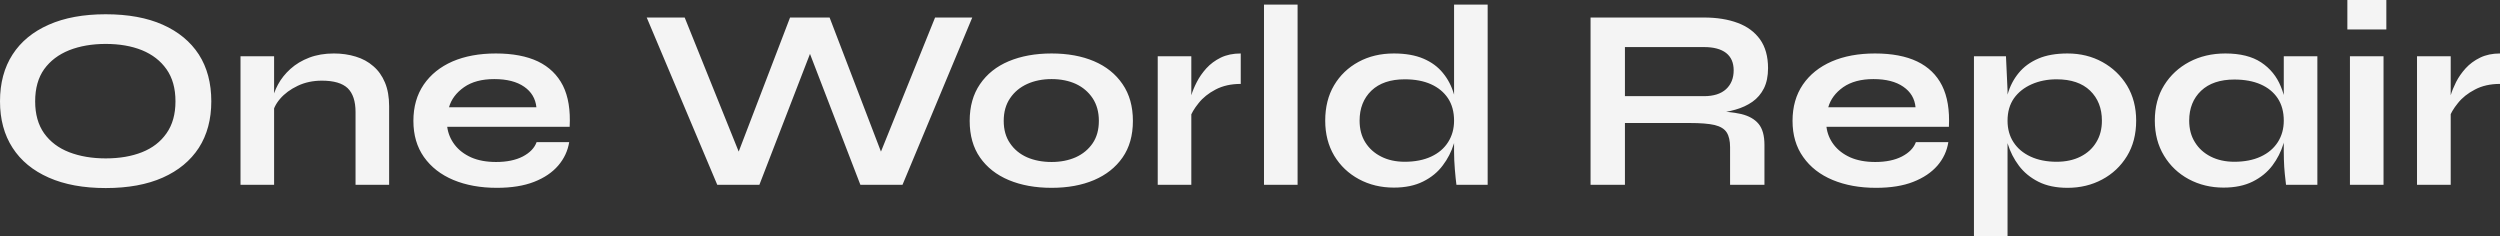 <?xml version="1.0" encoding="UTF-8" standalone="yes"?>
<svg xmlns="http://www.w3.org/2000/svg" width="100%" height="100%" viewBox="0 0 222.548 21.045" fill="#f4f4f4">
  <rect x="0" y="0" width="222.548" height="21.045" fill="#333333" stroke="none"/>
  <path d="M9.41 16.74L9.41 16.74Q6.44 16.74 4.34 15.81Q2.23 14.88 1.12 13.16Q0 11.43 0 9.02L0 9.02Q0 6.58 1.12 4.85Q2.23 3.13 4.34 2.20Q6.44 1.27 9.41 1.27L9.41 1.27Q12.40 1.27 14.49 2.20Q16.58 3.13 17.70 4.85Q18.81 6.58 18.81 9.02L18.81 9.02Q18.81 11.43 17.70 13.16Q16.58 14.88 14.49 15.81Q12.40 16.74 9.41 16.74ZM9.41 14.10L9.41 14.10Q11.25 14.10 12.64 13.55Q14.03 13.00 14.82 11.87Q15.62 10.74 15.62 9.02L15.62 9.02Q15.62 7.29 14.82 6.16Q14.03 5.04 12.64 4.47Q11.25 3.91 9.41 3.91L9.41 3.91Q7.59 3.91 6.16 4.47Q4.74 5.04 3.93 6.16Q3.13 7.29 3.13 9.02L3.13 9.02Q3.13 10.74 3.93 11.87Q4.74 13.00 6.16 13.55Q7.59 14.10 9.41 14.10ZM21.41 16.45L21.41 5.01L24.40 5.01L24.40 16.45L21.41 16.45ZM29.72 4.76L29.72 4.76Q30.77 4.76 31.67 5.04Q32.57 5.31 33.23 5.89Q33.90 6.46 34.27 7.35Q34.64 8.23 34.64 9.45L34.64 9.45L34.64 16.45L31.65 16.45L31.65 9.98Q31.65 8.53 30.95 7.85Q30.24 7.18 28.66 7.18L28.66 7.18Q27.46 7.18 26.50 7.64Q25.53 8.10 24.93 8.80Q24.33 9.50 24.24 10.26L24.24 10.26L24.22 9.09Q24.33 8.28 24.75 7.52Q25.16 6.76 25.86 6.13Q26.56 5.50 27.53 5.13Q28.50 4.76 29.72 4.76ZM47.77 12.65L47.77 12.65L50.67 12.65Q50.48 13.82 49.69 14.74Q48.90 15.66 47.54 16.19Q46.18 16.72 44.23 16.72L44.23 16.72Q42.04 16.72 40.36 16.02Q38.69 15.32 37.74 13.98Q36.80 12.65 36.80 10.76L36.80 10.76Q36.80 8.88 37.72 7.53Q38.64 6.19 40.28 5.47Q41.93 4.76 44.14 4.76L44.14 4.76Q46.39 4.76 47.89 5.47Q49.38 6.19 50.11 7.62Q50.83 9.06 50.71 11.29L50.71 11.29L39.81 11.29Q39.93 12.17 40.47 12.88Q41.01 13.59 41.94 14.01Q42.87 14.42 44.16 14.42L44.16 14.42Q45.59 14.42 46.54 13.93Q47.49 13.43 47.77 12.65ZM44.00 7.04L44.00 7.04Q42.34 7.04 41.31 7.76Q40.27 8.49 39.97 9.55L39.97 9.55L47.75 9.55Q47.63 8.39 46.66 7.72Q45.68 7.04 44.00 7.04ZM67.60 16.45L63.85 16.45L57.57 1.56L60.95 1.56L66.26 14.74L65.27 14.77L70.33 1.56L73.85 1.56L78.91 14.77L77.92 14.74L83.24 1.56L86.55 1.56L80.34 16.45L76.59 16.45L71.62 3.54L72.59 3.54L67.60 16.45ZM93.61 16.72L93.61 16.72Q91.45 16.72 89.80 16.03Q88.16 15.34 87.24 14.02Q86.32 12.70 86.32 10.76L86.32 10.76Q86.32 8.83 87.24 7.49Q88.16 6.14 89.80 5.45Q91.45 4.76 93.61 4.76L93.61 4.76Q95.77 4.76 97.39 5.45Q99.01 6.14 99.93 7.49Q100.85 8.83 100.85 10.76L100.85 10.76Q100.85 12.70 99.93 14.02Q99.01 15.34 97.39 16.03Q95.77 16.72 93.61 16.72ZM93.61 14.42L93.61 14.42Q94.81 14.42 95.76 14.00Q96.71 13.57 97.27 12.75Q97.82 11.94 97.82 10.76L97.82 10.76Q97.82 9.59 97.27 8.75Q96.71 7.91 95.77 7.47Q94.83 7.04 93.61 7.04L93.61 7.04Q92.41 7.04 91.45 7.47Q90.48 7.91 89.92 8.74Q89.35 9.57 89.35 10.76L89.35 10.76Q89.35 11.94 89.91 12.75Q90.46 13.57 91.42 14.00Q92.39 14.42 93.61 14.42ZM103.06 16.45L103.06 5.01L106.05 5.01L106.05 16.45L103.06 16.45ZM110.45 4.76L110.45 7.47Q109.16 7.47 108.21 7.97Q107.27 8.46 106.70 9.18Q106.12 9.89 105.89 10.56L105.89 10.56L105.87 9.29Q105.89 9.02 106.05 8.48Q106.21 7.94 106.54 7.30Q106.86 6.67 107.39 6.08Q107.92 5.50 108.67 5.13Q109.43 4.76 110.45 4.76L110.45 4.76ZM112.52 16.45L112.52 0.41L115.51 0.41L115.51 16.45L112.52 16.45ZM124.08 16.70L124.08 16.70Q122.36 16.70 120.97 15.95Q119.58 15.20 118.77 13.86Q117.97 12.51 117.97 10.74L117.97 10.74Q117.97 8.92 118.76 7.59Q119.55 6.26 120.93 5.51Q122.31 4.76 124.08 4.76L124.08 4.76Q125.63 4.76 126.71 5.22Q127.79 5.68 128.45 6.50Q129.12 7.31 129.43 8.39Q129.74 9.48 129.74 10.74L129.74 10.74Q129.74 11.75 129.42 12.80Q129.10 13.85 128.43 14.73Q127.77 15.62 126.68 16.16Q125.60 16.70 124.08 16.70ZM125.05 14.40L125.05 14.40Q126.41 14.40 127.40 13.94Q128.39 13.48 128.91 12.65Q129.44 11.82 129.44 10.74L129.44 10.74Q129.44 9.57 128.90 8.75Q128.36 7.94 127.39 7.50Q126.41 7.06 125.05 7.06L125.05 7.06Q123.14 7.06 122.08 8.07Q121.03 9.09 121.03 10.74L121.03 10.74Q121.03 11.85 121.53 12.66Q122.04 13.48 122.95 13.94Q123.85 14.40 125.05 14.40ZM129.44 13.50L129.44 0.41L132.43 0.41L132.43 16.45L129.65 16.45Q129.58 15.92 129.51 15.08Q129.44 14.24 129.44 13.50L129.44 13.50ZM144.65 16.45L141.59 16.45L141.59 1.56L151.69 1.56Q153.41 1.56 154.69 2.04Q155.96 2.51 156.68 3.51Q157.39 4.51 157.39 6.07L157.39 6.07Q157.39 7.13 157.02 7.87Q156.65 8.60 156.00 9.06Q155.34 9.52 154.49 9.76Q153.64 10.01 152.67 10.07L152.67 10.07L152.35 9.89Q153.96 9.91 155.00 10.15Q156.03 10.40 156.55 11.03Q157.07 11.66 157.07 12.90L157.07 12.90L157.07 16.45L154.01 16.45L154.01 13.11Q154.01 12.26 153.71 11.79Q153.41 11.32 152.64 11.13Q151.87 10.95 150.42 10.95L150.42 10.95L144.65 10.95L144.65 16.45ZM144.65 4.19L144.65 8.56L151.69 8.56Q152.97 8.56 153.65 7.94Q154.33 7.31 154.33 6.26L154.33 6.26Q154.33 5.24 153.65 4.71Q152.97 4.19 151.69 4.19L151.69 4.19L144.65 4.19ZM170.55 12.65L170.55 12.65L173.44 12.65Q173.26 13.82 172.47 14.74Q171.67 15.66 170.31 16.19Q168.96 16.72 167.00 16.72L167.00 16.72Q164.82 16.72 163.14 16.02Q161.46 15.32 160.52 13.98Q159.57 12.65 159.57 10.76L159.57 10.76Q159.57 8.88 160.49 7.53Q161.41 6.19 163.06 5.47Q164.70 4.76 166.91 4.76L166.91 4.76Q169.17 4.76 170.66 5.47Q172.16 6.19 172.88 7.62Q173.60 9.06 173.49 11.29L173.49 11.29L162.59 11.29Q162.70 12.17 163.24 12.88Q163.78 13.59 164.71 14.01Q165.65 14.42 166.93 14.42L166.93 14.42Q168.36 14.42 169.31 13.93Q170.27 13.43 170.55 12.65ZM166.77 7.04L166.77 7.04Q165.12 7.04 164.08 7.76Q163.05 8.49 162.75 9.55L162.75 9.55L170.52 9.55Q170.41 8.39 169.43 7.72Q168.45 7.04 166.77 7.04ZM184.05 16.72L184.05 16.72Q182.53 16.72 181.46 16.18Q180.39 15.64 179.72 14.75Q179.06 13.87 178.73 12.81Q178.41 11.75 178.41 10.74L178.41 10.74Q178.41 9.48 178.72 8.39Q179.03 7.31 179.70 6.50Q180.37 5.68 181.44 5.22Q182.50 4.76 184.05 4.76L184.05 4.76Q185.77 4.76 187.15 5.52Q188.53 6.28 189.35 7.62Q190.16 8.97 190.16 10.74L190.16 10.74Q190.16 12.56 189.34 13.90Q188.51 15.25 187.13 15.98Q185.75 16.72 184.05 16.72ZM183.08 14.40L183.08 14.40Q184.30 14.40 185.21 13.94Q186.12 13.48 186.61 12.66Q187.11 11.85 187.11 10.74L187.11 10.74Q187.11 9.09 186.06 8.07Q185.01 7.06 183.08 7.06L183.08 7.06Q181.86 7.06 180.86 7.50Q179.86 7.94 179.28 8.75Q178.71 9.57 178.71 10.74L178.71 10.74Q178.71 11.85 179.24 12.66Q179.77 13.48 180.76 13.94Q181.75 14.40 183.08 14.40ZM175.72 21.05L175.72 5.01L178.57 5.01L178.71 8.05L178.71 21.05L175.72 21.05ZM197.94 16.70L197.94 16.70Q196.24 16.70 194.84 15.95Q193.45 15.20 192.64 13.86Q191.82 12.51 191.82 10.74L191.82 10.74Q191.82 8.92 192.65 7.59Q193.48 6.26 194.89 5.51Q196.31 4.76 198.10 4.76L198.10 4.76Q200.08 4.76 201.28 5.55Q202.49 6.35 203.04 7.71Q203.60 9.06 203.60 10.74L203.60 10.74Q203.60 11.75 203.27 12.80Q202.95 13.85 202.29 14.73Q201.62 15.62 200.54 16.16Q199.46 16.70 197.94 16.70ZM198.90 14.40L198.90 14.40Q200.26 14.40 201.25 13.94Q202.24 13.48 202.77 12.65Q203.30 11.82 203.30 10.74L203.30 10.74Q203.30 9.57 202.76 8.75Q202.22 7.94 201.24 7.51Q200.26 7.08 198.90 7.08L198.90 7.08Q197.00 7.08 195.94 8.08Q194.88 9.09 194.88 10.74L194.88 10.74Q194.88 11.85 195.39 12.66Q195.89 13.48 196.80 13.94Q197.71 14.40 198.90 14.40ZM203.30 13.50L203.30 5.01L206.29 5.01L206.29 16.45L203.50 16.45Q203.50 16.45 203.45 16.00Q203.39 15.55 203.34 14.86Q203.30 14.17 203.30 13.50L203.30 13.50ZM208.96 0L212.43 0L212.43 2.62L208.96 2.62L208.96 0ZM209.19 16.45L209.19 5.01L212.18 5.01L212.18 16.45L209.19 16.45ZM215.16 16.45L215.16 5.01L218.16 5.01L218.16 16.45L215.16 16.45ZM222.55 4.76L222.55 7.47Q221.26 7.47 220.32 7.97Q219.37 8.46 218.80 9.18Q218.22 9.89 217.99 10.56L217.99 10.56L217.97 9.29Q217.99 9.02 218.16 8.48Q218.32 7.94 218.64 7.30Q218.96 6.67 219.49 6.08Q220.02 5.50 220.78 5.13Q221.54 4.76 222.55 4.76L222.55 4.76Z" preserveAspectRatio="none"/>
</svg>